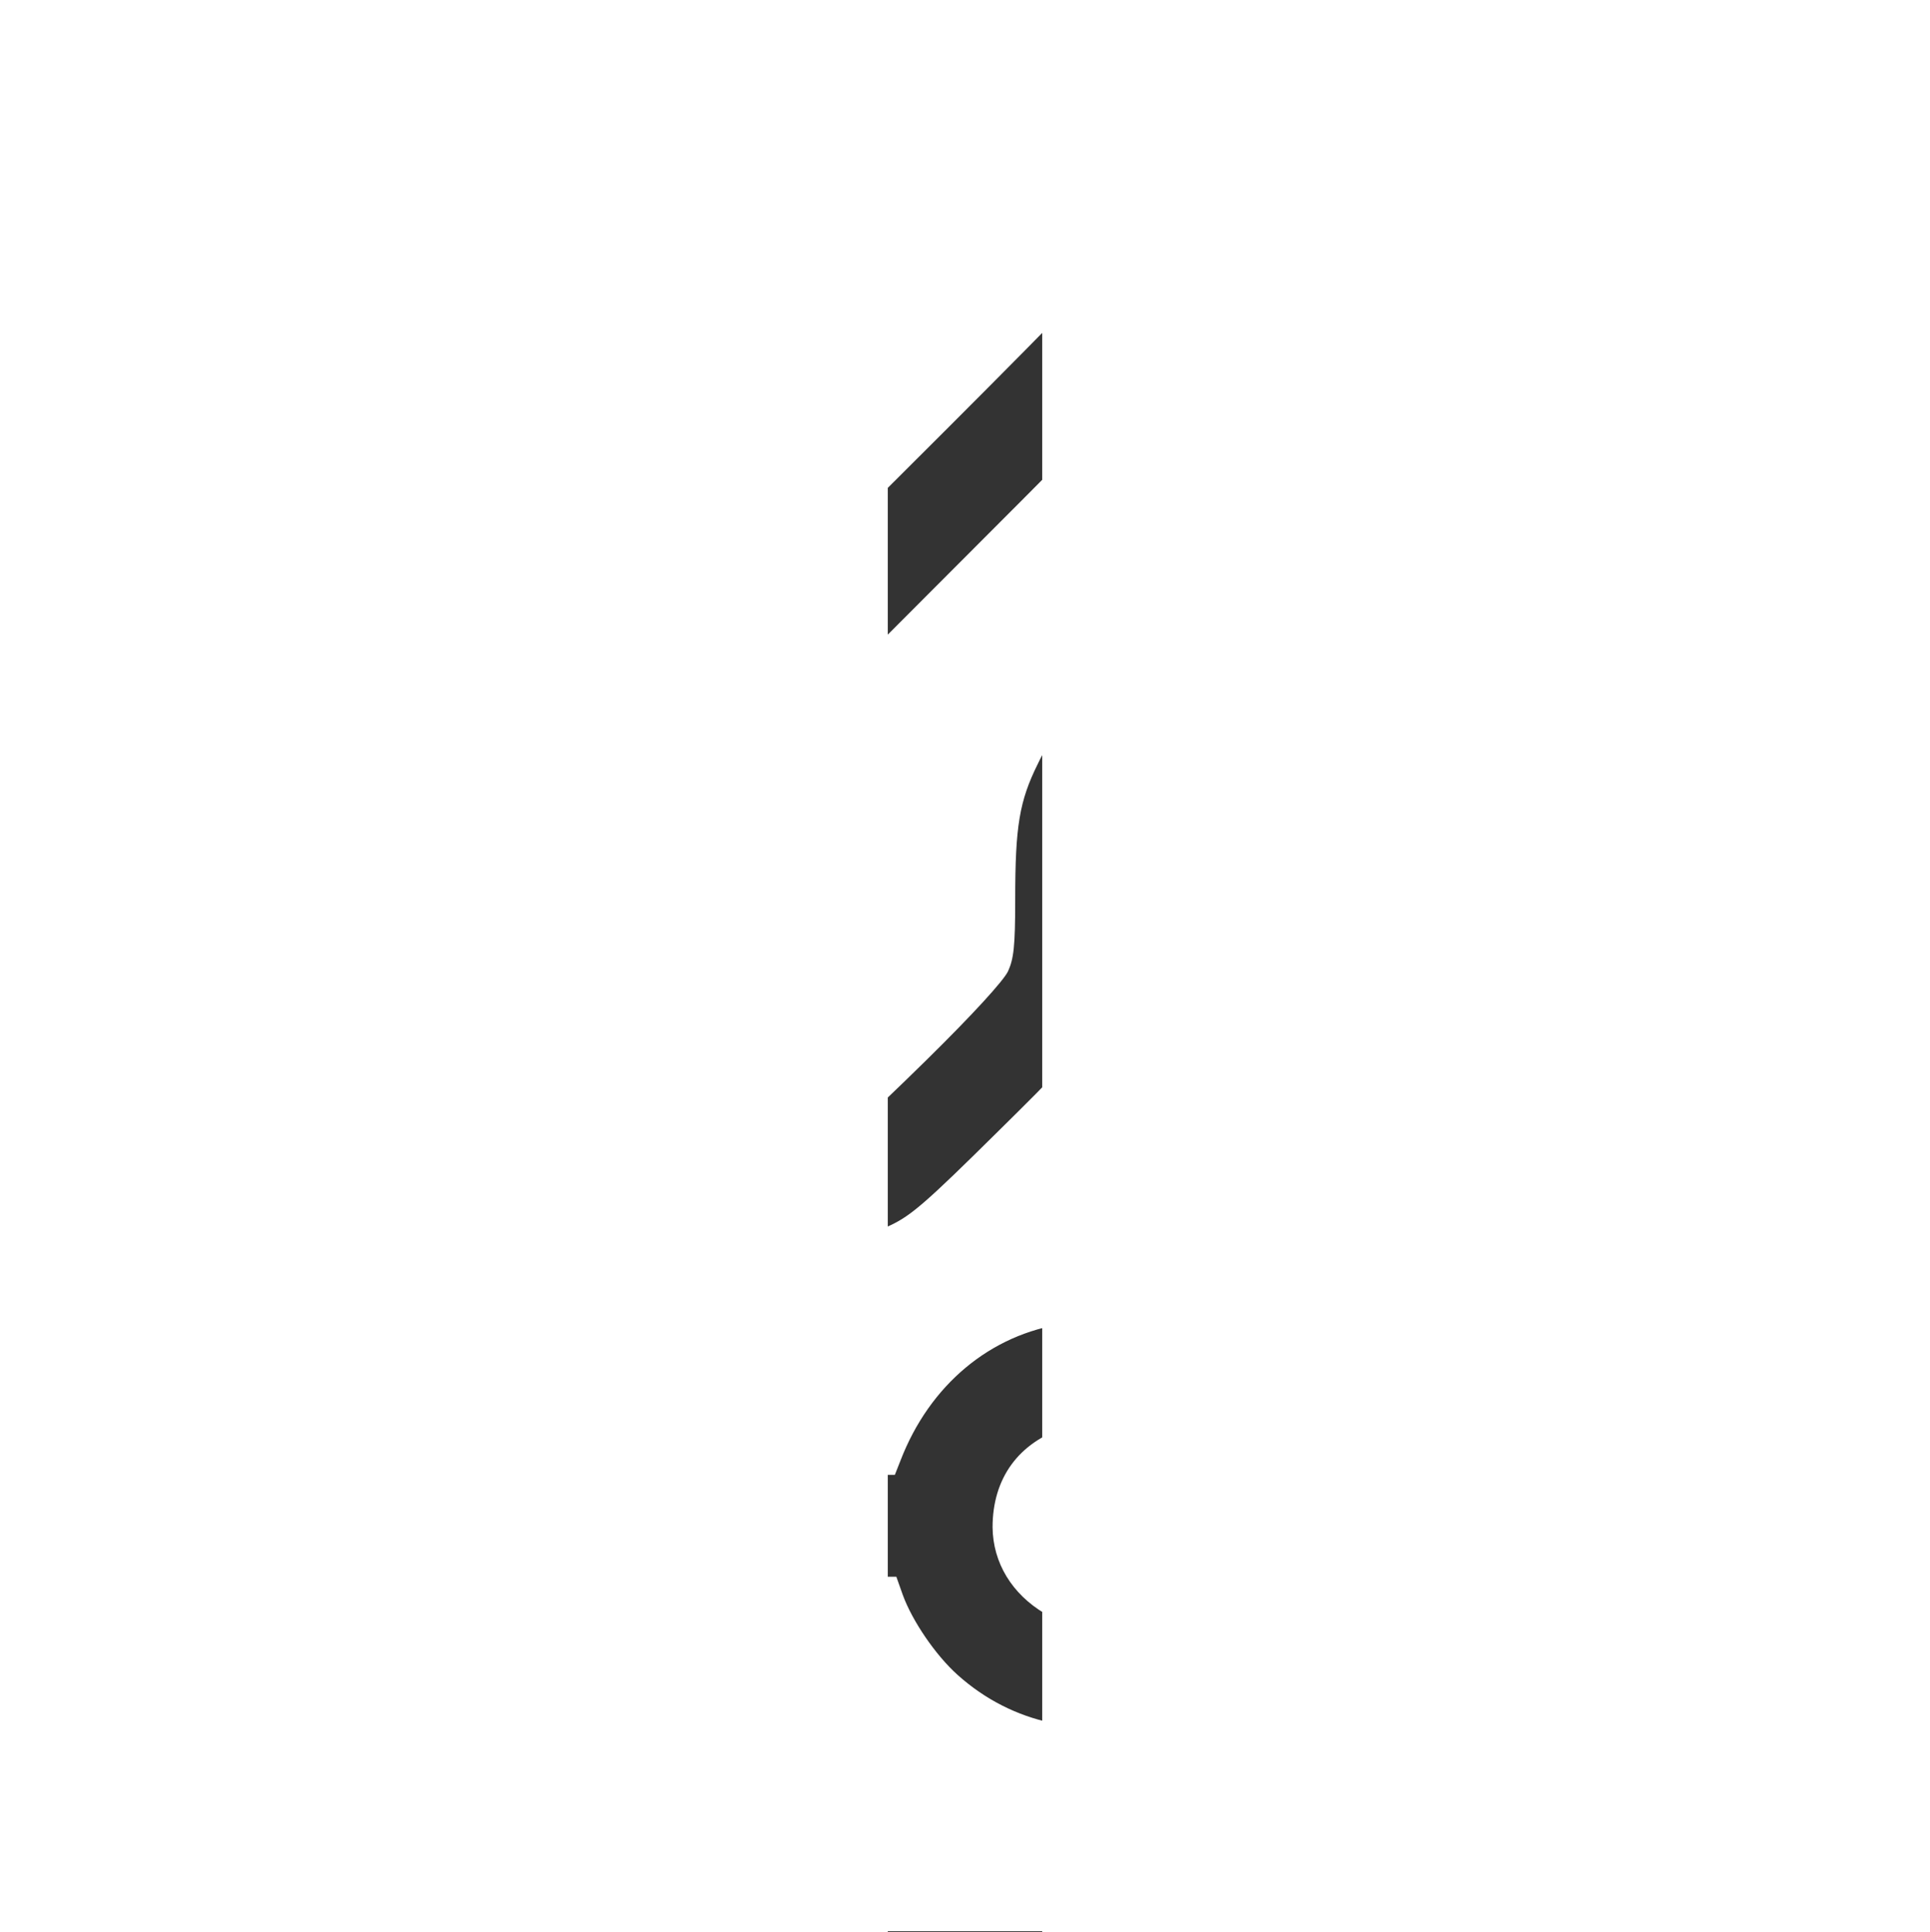 <svg width="78.398" height="78.494" version="1.1" viewBox="0 0 78.398 981.17" xmlns="http://www.w3.org/2000/svg">
 <rect x="0" y="0" width="78.398" height="981.17" fill="#333333" stroke="none"/>
 <g fill="#fff" stroke-width=".1">
  <path d="m-403.86 1.73c-9 2.3-25.48 11.88-30.65 18.01-2.68 3.26-7.09 10.15-9.96 15.52l-5.17 9.77-0.57 151.71-0.58 151.9h118.95v-87.73c0-100.57 0-100.18 15.32-115.32 15.32-15.52 14.18-15.32 121.06-15.32h93.48v-130.26l-147.88 0.19c-81.4 0.19-150.74 0.76-154 1.53z"/>
  <path d="m-50.251 67.62c0 76.81-0.57 81.22-13.41 95.78-4.21 4.79-11.88 10.73-16.86 13.22l-9 4.41-95.2 0.57-95.39 0.58v85.82c0 100.38 0 99.99-16.09 116.27-15.71 15.52-18.77 16.09-92.52 16.09h-61.88v180.06h208.03c154.97 0 210.14-0.57 216.08-2.3 6.32-1.72 15.13-9.38 45.97-39.65 24.14-23.75 39.27-40.42 41.57-45.21 2.87-6.32 3.64-12.45 3.64-36.4 0-37.35 2.11-50 11.49-68.96 6.9-14.37 10.54-18.58 56.89-64.36 68.38-67.81 61.3-64.94 160.91-64.94h67.62v-258.6h-180.06v56.13c0 62.06-0.96 69.15-11.88 90.22-5.17 9.77-22.22 27.97-100.57 106.7l-94.63 94.82 4.02 8.81c22.03 50.19 2.87 108.61-44.06 133.51-41.94 22.42-88.3 15.52-121.82-17.81-31.99-32.18-39.65-76.43-20.11-116.85 16.47-34.1 48.27-55.36 86.39-58.04 16.28-1.15 30.27 1.15 46.93 8.05l11.49 4.79 92.71-92.52c61.87-61.87 93.67-94.82 96.16-99.99 3.26-6.9 3.64-12.83 3.64-62.83v-54.98h-180.06z"/>
  <path d="m413.32 135.44c0 132.17-0.19 135.81-4.02 144.24-4.79 10.54-13.6 20.11-23.75 25.48-7.47 4.02-10.34 4.21-84.29 5.17-69.73 0.96-77.19 1.34-83.33 4.41-9.39 4.98-91.18 86.78-96.35 96.16-3.64 6.9-4.22 11.69-5.17 46.93-1.72 58.23-2.3 59.38-60.72 117.04-35.63 35.25-43.67 42.33-54.21 47.31-6.9 3.26-16.47 6.9-21.07 7.86-5.56 1.34-81.79 2.11-219.72 2.11h-211.29v180.06h107.27c126.24 0 112.44 2.68 143.67-27.78 11.3-11.11 24.33-21.64 29.69-24.33 21.07-10.73 24.52-11.11 101.91-11.11h71.64l2.87-7.28c14.75-38.31 45.59-64.17 83.33-69.53 51.53-7.47 103.06 27.58 114.93 77.96 3.26 14.18 2.68 38.31-0.96 51.53-21.45 73.94-111.48 99.99-168.38 48.85-11.11-9.96-22.99-27.39-27.78-40.61l-3.26-9.19h-69.52c-58.04 0-70.69 0.57-76.43 2.87-3.83 1.72-16.09 11.88-27.2 22.6-22.03 21.26-31.22 27.58-49.61 33.71-11.3 3.83-15.32 4.02-122.02 4.02h-110.15v33.52c0 29.5 0.57 34.67 4.21 44.44 5.56 14.75 19.92 29.12 34.67 34.67l11.11 4.21h762.2v-87.16c0-73.94-0.38-88.31-2.87-94.25-1.72-4.02-14.37-18.77-29.31-33.91-42.34-43.48-44.44-49.42-44.44-123.94v-51.12l-9.39-3.26c-5.36-1.72-14.56-6.32-20.69-10.34-29.5-19.16-46.55-50.57-46.55-85.82 0-9.19 1.15-21.26 2.68-26.43 8.81-33.33 34.67-60.72 67.81-72.22 18.01-6.13 45.97-6.13 63.98 0 42.91 14.75 70.49 53.25 70.49 98.08 0 18.2-3.25 31.42-11.49 47.89-10.54 20.88-34.29 41.76-55.55 48.85l-9.58 3.26v49.61c0 40.23 0.58 51.15 2.87 56.7 1.72 4.02 14.37 18.58 29.5 34.1 23.18 23.75 27.39 29.12 34.86 44.06l8.43 16.86 0.58 94.82 0.57 94.63 35.82-0.77 35.82-0.57 12.07-6.51c13.41-7.28 19.16-13.21 26.82-27.78l5.17-9.77v-890.75l-6.9-12.45c-7.85-14.37-20.11-24.71-34.67-29.5-7.28-2.3-17.43-3.06-41.95-3.06h-32.37v135.43z"/>
  <path d="m-137.98 354.58c-13.41 6.7-22.03 16.86-26.24 31.22-3.64 12.07-3.64 17.24 0.19 29.88 4.41 14.56 19.16 29.31 34.29 33.52 50.76 14.75 88.12-48.08 50.95-85.24-16.28-16.28-38.5-19.92-59.19-9.38z"/>
  <path d="m293.41 441.73c-36.01 12.83-45.21 62.64-15.9 87.54 8.43 7.47 22.8 12.83 33.33 12.83 36.78 0 61.87-40.23 46.16-73.94-10.73-23.17-39.27-35.05-63.59-26.43z"/>
  <path d="m90.169 724.85c-23.75 7.66-36.97 25.86-36.97 50.76 0.19 18.01 9.77 33.9 26.63 43.87 7.66 4.4 10.92 5.17 24.14 5.17 12.07 0 17.05-0.96 23.18-4.21 9.39-4.98 21.07-17.62 25.29-27.2 6.7-15.9 1.72-41.38-10.73-54.4-12.09-12.84-35.45-19.16-51.54-13.99z"/>
 </g>
</svg>
